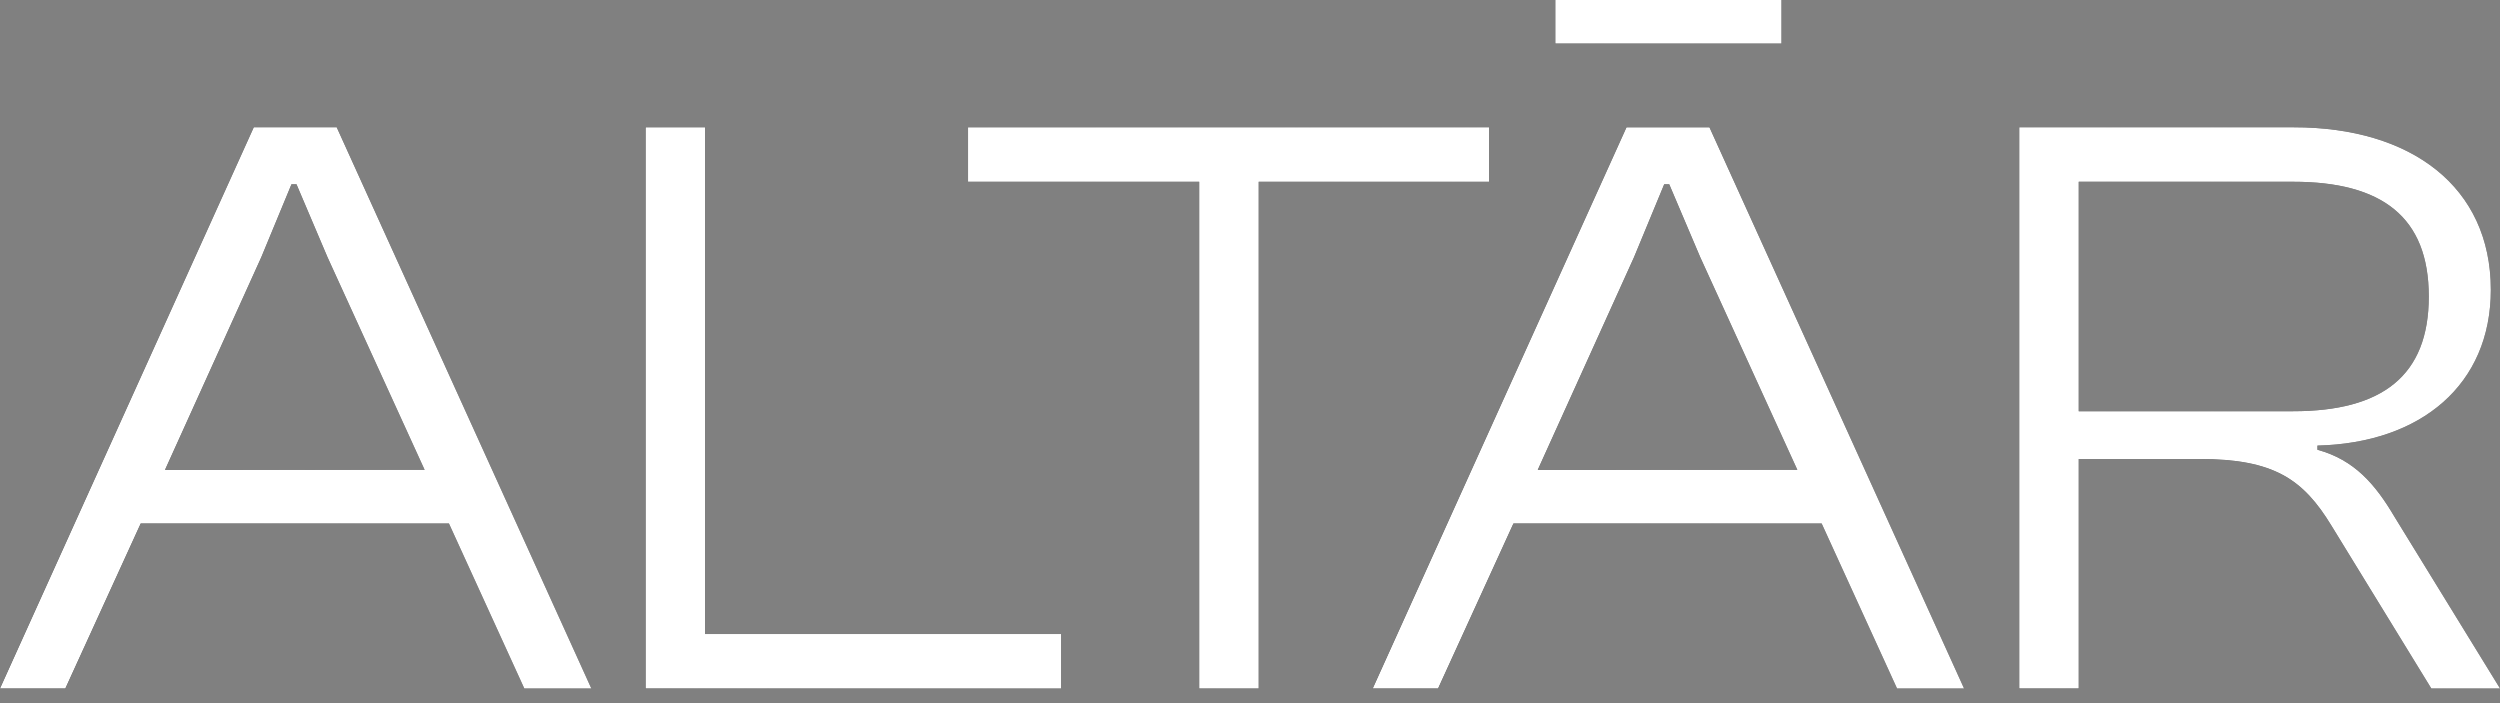<?xml version="1.0" encoding="UTF-8"?> <svg xmlns="http://www.w3.org/2000/svg" width="160" height="45" viewBox="0 0 160 45" fill="none"><rect x="0" y="0" width="160" height="45" fill="#808080" stroke="none"/><path d="M133.038 44.062H129.232V8.147H146.814C154.318 8.147 159.411 11.953 159.411 18.547C159.411 24.604 154.962 28.356 148.315 28.517V28.785C150.673 29.428 152.013 30.983 153.246 33.073L160 44.062H155.605L149.226 33.663C147.404 30.661 145.527 29.375 140.757 29.375H133.038V44.062ZM133.038 11.632V26.319H146.76C152.442 26.319 155.444 24.068 155.444 18.975C155.444 13.883 152.442 11.632 146.76 11.632H133.038Z" fill="#252525"></path><path d="M133.038 44.062H129.232V8.147H146.814C154.318 8.147 159.411 11.953 159.411 18.547C159.411 24.604 154.962 28.356 148.315 28.517V28.785C150.673 29.428 152.013 30.983 153.246 33.073L160 44.062H155.605L149.226 33.663C147.404 30.661 145.527 29.375 140.757 29.375H133.038V44.062ZM133.038 11.632V26.319H146.76C152.442 26.319 155.444 24.068 155.444 18.975C155.444 13.883 152.442 11.632 146.76 11.632H133.038Z" fill="url(#paint0_linear_52_5)"></path><path d="M133.038 44.062H129.232V8.147H146.814C154.318 8.147 159.411 11.953 159.411 18.547C159.411 24.604 154.962 28.356 148.315 28.517V28.785C150.673 29.428 152.013 30.983 153.246 33.073L160 44.062H155.605L149.226 33.663C147.404 30.661 145.527 29.375 140.757 29.375H133.038V44.062ZM133.038 11.632V26.319H146.76C152.442 26.319 155.444 24.068 155.444 18.975C155.444 13.883 152.442 11.632 146.76 11.632H133.038Z" fill="white"></path><path d="M114.014 2.787H99.541V0H114.014V2.787ZM92.036 44.062H87.855L104.097 8.148H109.404L125.699 44.062H121.411L116.586 33.502H96.86L92.036 44.062ZM104.579 16.456L98.415 30.072H115.032L108.814 16.456L106.831 11.793H106.509L104.579 16.456Z" fill="#252525"></path><path d="M114.014 2.787H99.541V0H114.014V2.787ZM92.036 44.062H87.855L104.097 8.148H109.404L125.699 44.062H121.411L116.586 33.502H96.86L92.036 44.062ZM104.579 16.456L98.415 30.072H115.032L108.814 16.456L106.831 11.793H106.509L104.579 16.456Z" fill="url(#paint1_linear_52_5)"></path><path d="M114.014 2.787H99.541V0H114.014V2.787ZM92.036 44.062H87.855L104.097 8.148H109.404L125.699 44.062H121.411L116.586 33.502H96.86L92.036 44.062ZM104.579 16.456L98.415 30.072H115.032L108.814 16.456L106.831 11.793H106.509L104.579 16.456Z" fill="white"></path><path d="M80.555 44.062H76.75V11.632H61.955V8.147H95.296V11.632H80.555V44.062Z" fill="#252525"></path><path d="M80.555 44.062H76.75V11.632H61.955V8.147H95.296V11.632H80.555V44.062Z" fill="url(#paint2_linear_52_5)"></path><path d="M80.555 44.062H76.75V11.632H61.955V8.147H95.296V11.632H80.555V44.062Z" fill="white"></path><path d="M67.906 44.062H41.319V8.147H45.125V40.578H67.906V44.062Z" fill="#252525"></path><path d="M67.906 44.062H41.319V8.147H45.125V40.578H67.906V44.062Z" fill="url(#paint3_linear_52_5)"></path><path d="M67.906 44.062H41.319V8.147H45.125V40.578H67.906V44.062Z" fill="white"></path><path d="M4.181 44.062H0L16.242 8.147H21.549L37.844 44.062H33.556L28.732 33.502H9.005L4.181 44.062ZM16.724 16.456L10.56 30.071H27.177L20.959 16.456L18.976 11.793H18.654L16.724 16.456Z" fill="#252525"></path><path d="M4.181 44.062H0L16.242 8.147H21.549L37.844 44.062H33.556L28.732 33.502H9.005L4.181 44.062ZM16.724 16.456L10.56 30.071H27.177L20.959 16.456L18.976 11.793H18.654L16.724 16.456Z" fill="url(#paint4_linear_52_5)"></path><path d="M4.181 44.062H0L16.242 8.147H21.549L37.844 44.062H33.556L28.732 33.502H9.005L4.181 44.062ZM16.724 16.456L10.56 30.071H27.177L20.959 16.456L18.976 11.793H18.654L16.724 16.456Z" fill="white"></path><defs><linearGradient id="paint0_linear_52_5" x1="129.232" y1="26.105" x2="160.979" y2="26.106" gradientUnits="userSpaceOnUse"><stop stop-color="#252525"></stop><stop offset="1" stop-color="#252525" stop-opacity="0"></stop></linearGradient><linearGradient id="paint1_linear_52_5" x1="87.855" y1="22.031" x2="126.903" y2="22.032" gradientUnits="userSpaceOnUse"><stop stop-color="#252525"></stop><stop offset="1" stop-color="#252525" stop-opacity="0"></stop></linearGradient><linearGradient id="paint2_linear_52_5" x1="61.955" y1="26.105" x2="96.357" y2="26.106" gradientUnits="userSpaceOnUse"><stop stop-color="#252525"></stop><stop offset="1" stop-color="#252525" stop-opacity="0"></stop></linearGradient><linearGradient id="paint3_linear_52_5" x1="41.319" y1="26.105" x2="68.752" y2="26.105" gradientUnits="userSpaceOnUse"><stop stop-color="#252525"></stop><stop offset="1" stop-color="#252525" stop-opacity="0"></stop></linearGradient><linearGradient id="paint4_linear_52_5" x1="0" y1="26.105" x2="39.048" y2="26.106" gradientUnits="userSpaceOnUse"><stop stop-color="#252525"></stop><stop offset="1" stop-color="#252525" stop-opacity="0"></stop></linearGradient></defs></svg> 